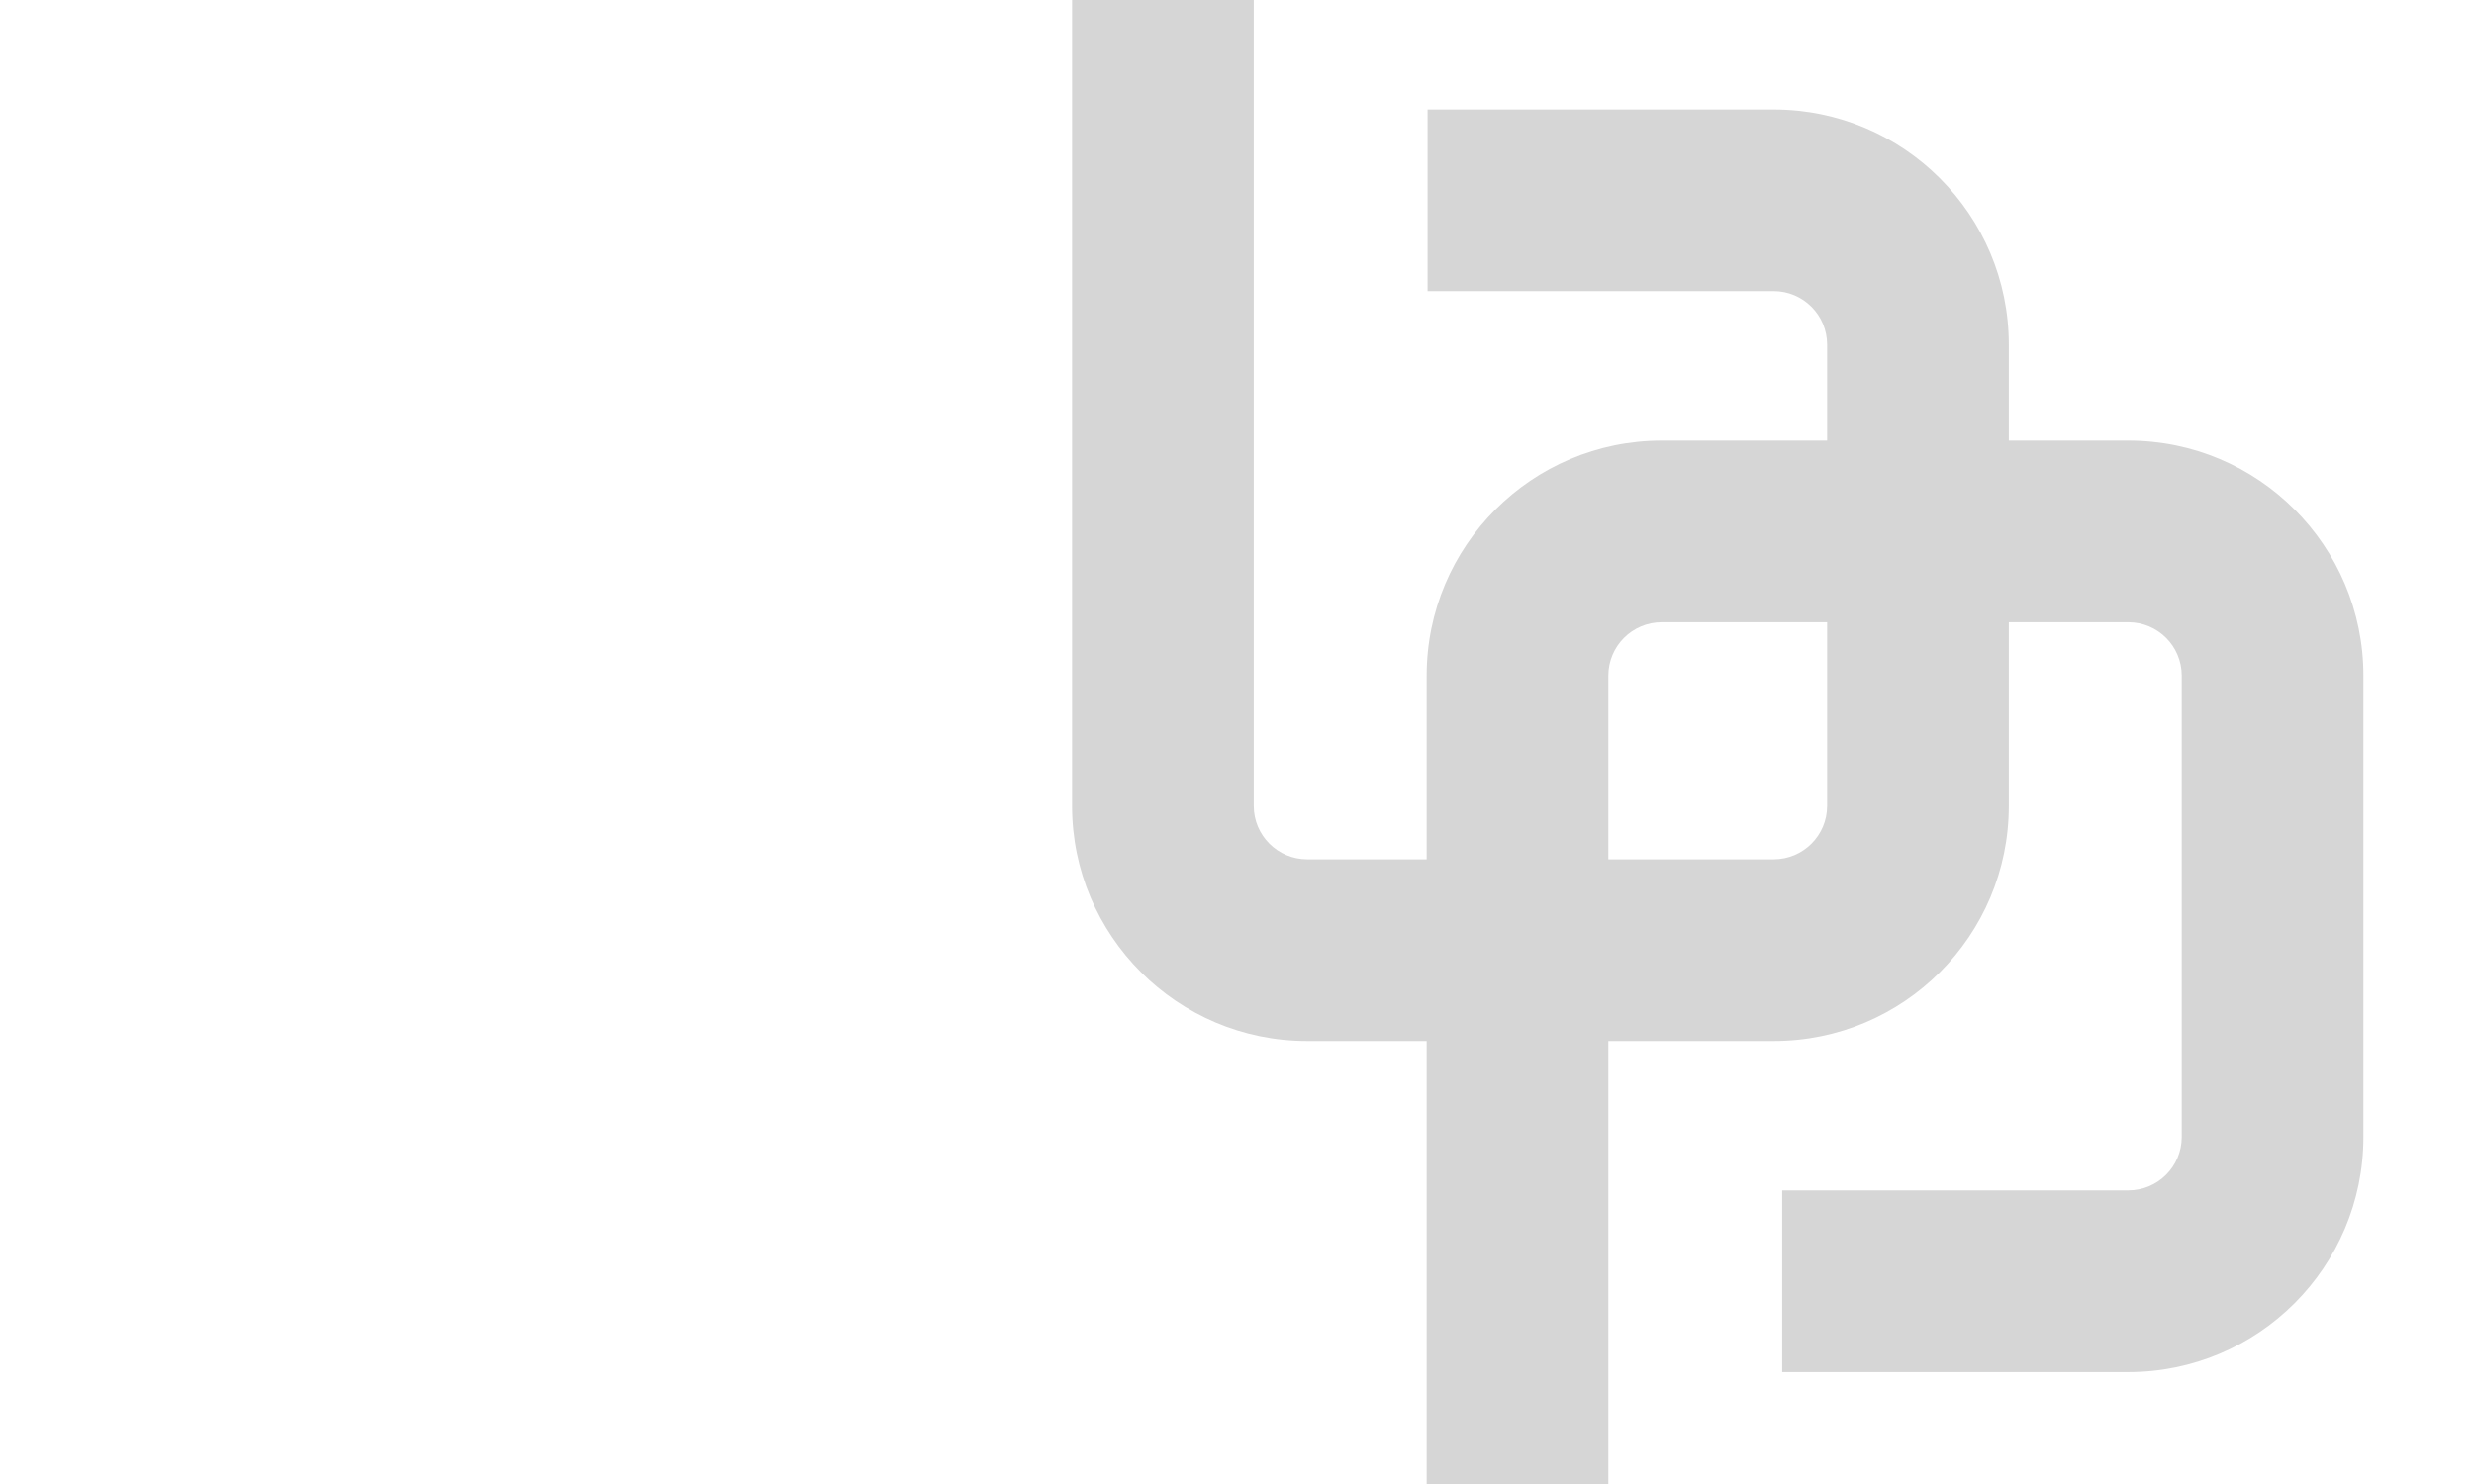 <svg xmlns="http://www.w3.org/2000/svg" fill="none" viewBox="0 0 30 18" height="18" width="30">
<path fill="#D6D6D6" d="M15.851 12.627C14.277 12.627 13 11.35 13 9.775V0H15.203V9.775C15.203 10.133 15.494 10.423 15.851 10.423H17.3V8.195C17.3 6.621 18.576 5.344 20.151 5.344H22.156V4.18C22.156 3.822 21.866 3.531 21.508 3.531H17.311V1.328H21.508C23.083 1.328 24.359 2.605 24.359 4.18V5.344H25.808C27.383 5.344 28.659 6.621 28.659 8.195V13.791C28.659 15.366 27.383 16.643 25.808 16.643H21.611V14.439H25.808C26.166 14.439 26.456 14.149 26.456 13.791V8.195C26.456 7.837 26.166 7.547 25.808 7.547H24.359V9.775C24.359 11.35 23.083 12.627 21.508 12.627H19.503V18H17.3V12.627H15.851ZM19.503 10.423H21.508C21.866 10.423 22.156 10.133 22.156 9.775V7.547H20.151C19.793 7.547 19.503 7.837 19.503 8.195V10.423Z" clip-rule="evenodd" fill-rule="evenodd"></path>
</svg>
